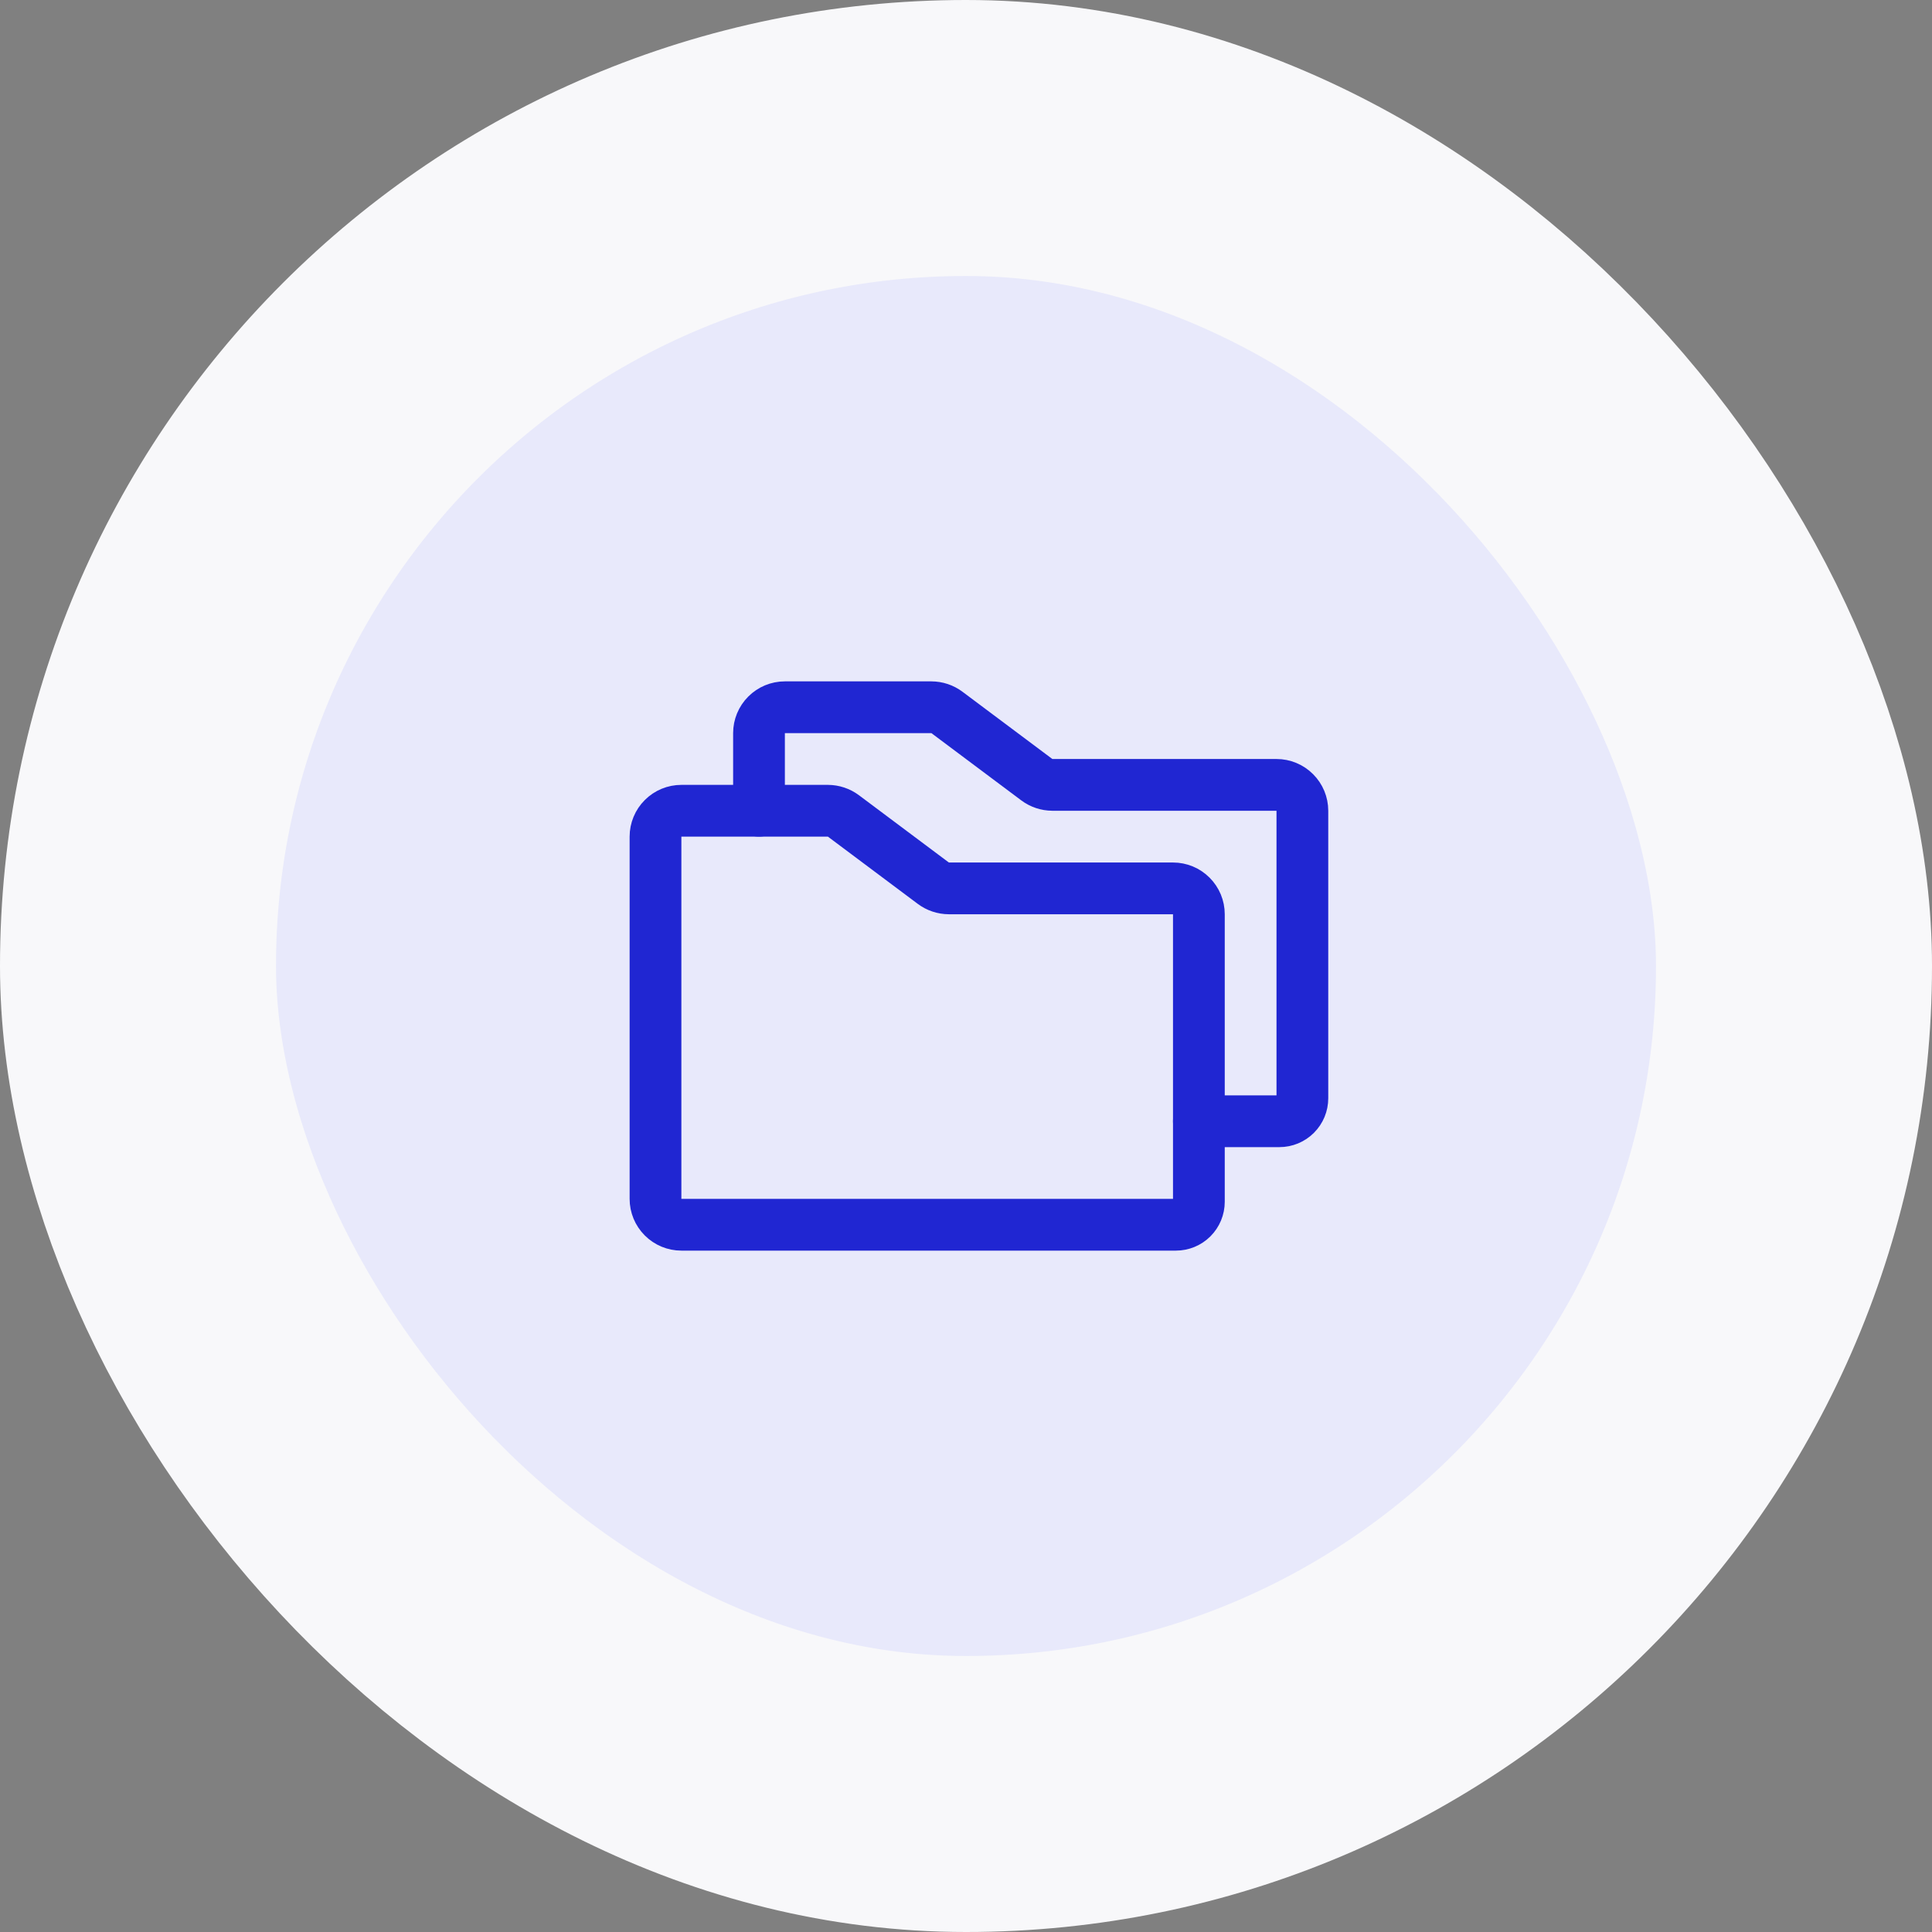 <svg width="56" height="56" viewBox="0 0 56 56" fill="none" xmlns="http://www.w3.org/2000/svg">
<rect x="0" y="0" width="56" height="56" fill="#808080" stroke="none"/>
<rect x="4" y="4" width="48" height="48" rx="24" fill="#E8E9FB"/>
<rect x="4" y="4" width="48" height="48" rx="24" stroke="#F8F8FA" stroke-width="8"/>
<path d="M34.75 26.5V34.834C34.75 35.011 34.68 35.18 34.555 35.305C34.43 35.43 34.261 35.5 34.084 35.5H19.75C19.551 35.5 19.36 35.421 19.22 35.28C19.079 35.14 19 34.949 19 34.75V24.25C19 24.051 19.079 23.86 19.22 23.72C19.36 23.579 19.551 23.5 19.75 23.5H23.997C24.159 23.501 24.317 23.553 24.447 23.65L27.053 25.6C27.183 25.697 27.341 25.749 27.503 25.75H34C34.199 25.75 34.39 25.829 34.53 25.97C34.671 26.11 34.75 26.301 34.75 26.5Z" stroke="#2026D2" stroke-width="1.5" stroke-linecap="round" stroke-linejoin="round"/>
<path d="M22 23.5V21.25C22 21.051 22.079 20.86 22.22 20.72C22.36 20.579 22.551 20.5 22.75 20.5H26.997C27.159 20.501 27.317 20.553 27.447 20.65L30.053 22.6C30.183 22.697 30.341 22.749 30.503 22.75H37C37.199 22.75 37.39 22.829 37.53 22.97C37.671 23.11 37.75 23.301 37.75 23.5V31.834C37.75 32.011 37.68 32.18 37.555 32.305C37.43 32.43 37.261 32.5 37.084 32.5H34.75" stroke="#2026D2" stroke-width="1.5" stroke-linecap="round" stroke-linejoin="round"/>
</svg>
